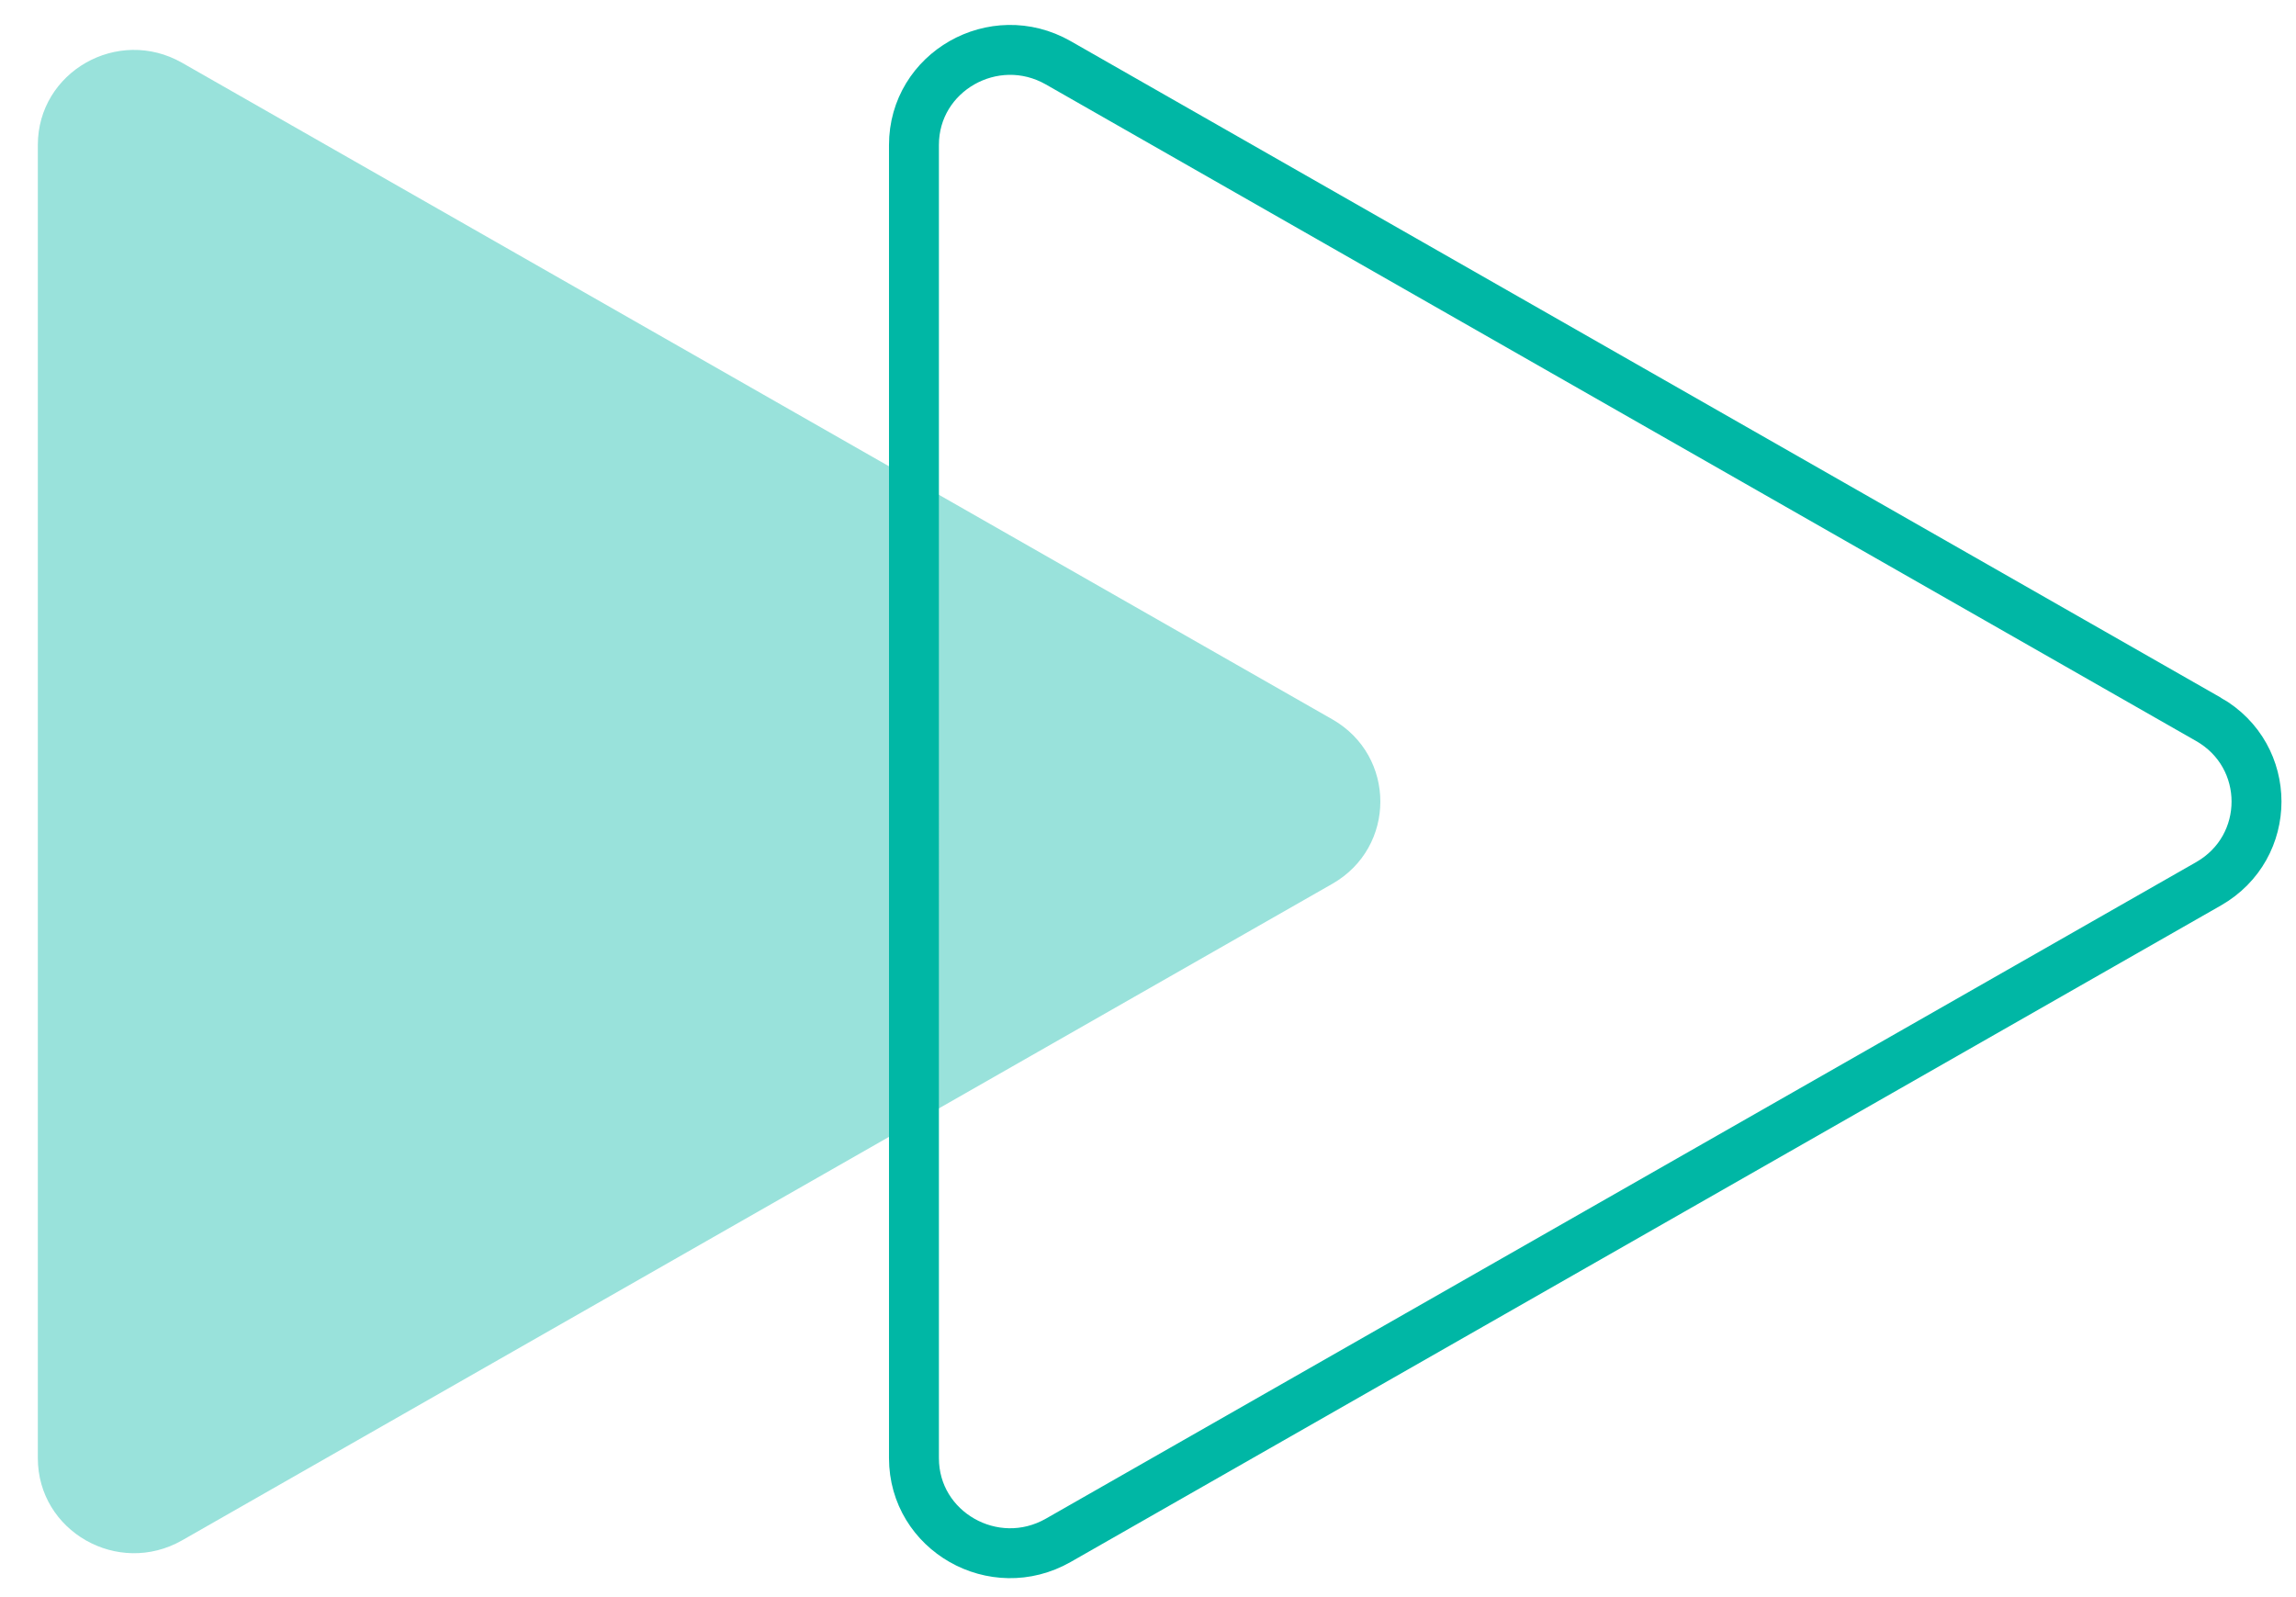 <svg xmlns="http://www.w3.org/2000/svg" fill="none" viewBox="0 0 46 32">
  <path fill="#99E2DB" d="M26.695 14.414 3.648 1.258C2.362.525.758 1.439.758 2.905V29.215c0 1.466 1.605 2.38 2.891 1.647L26.695 17.707c1.28-.733 1.28-2.56 0-3.293Z"/>
  <path stroke="#00B7A5" d="M44.249 14.414 21.202 1.258c-1.286-.733-2.891.18-2.891 1.647V29.215c0 1.466 1.605 2.38 2.891 1.647l23.047-13.155c1.28-.733 1.28-2.56 0-3.293Z"/>
</svg>